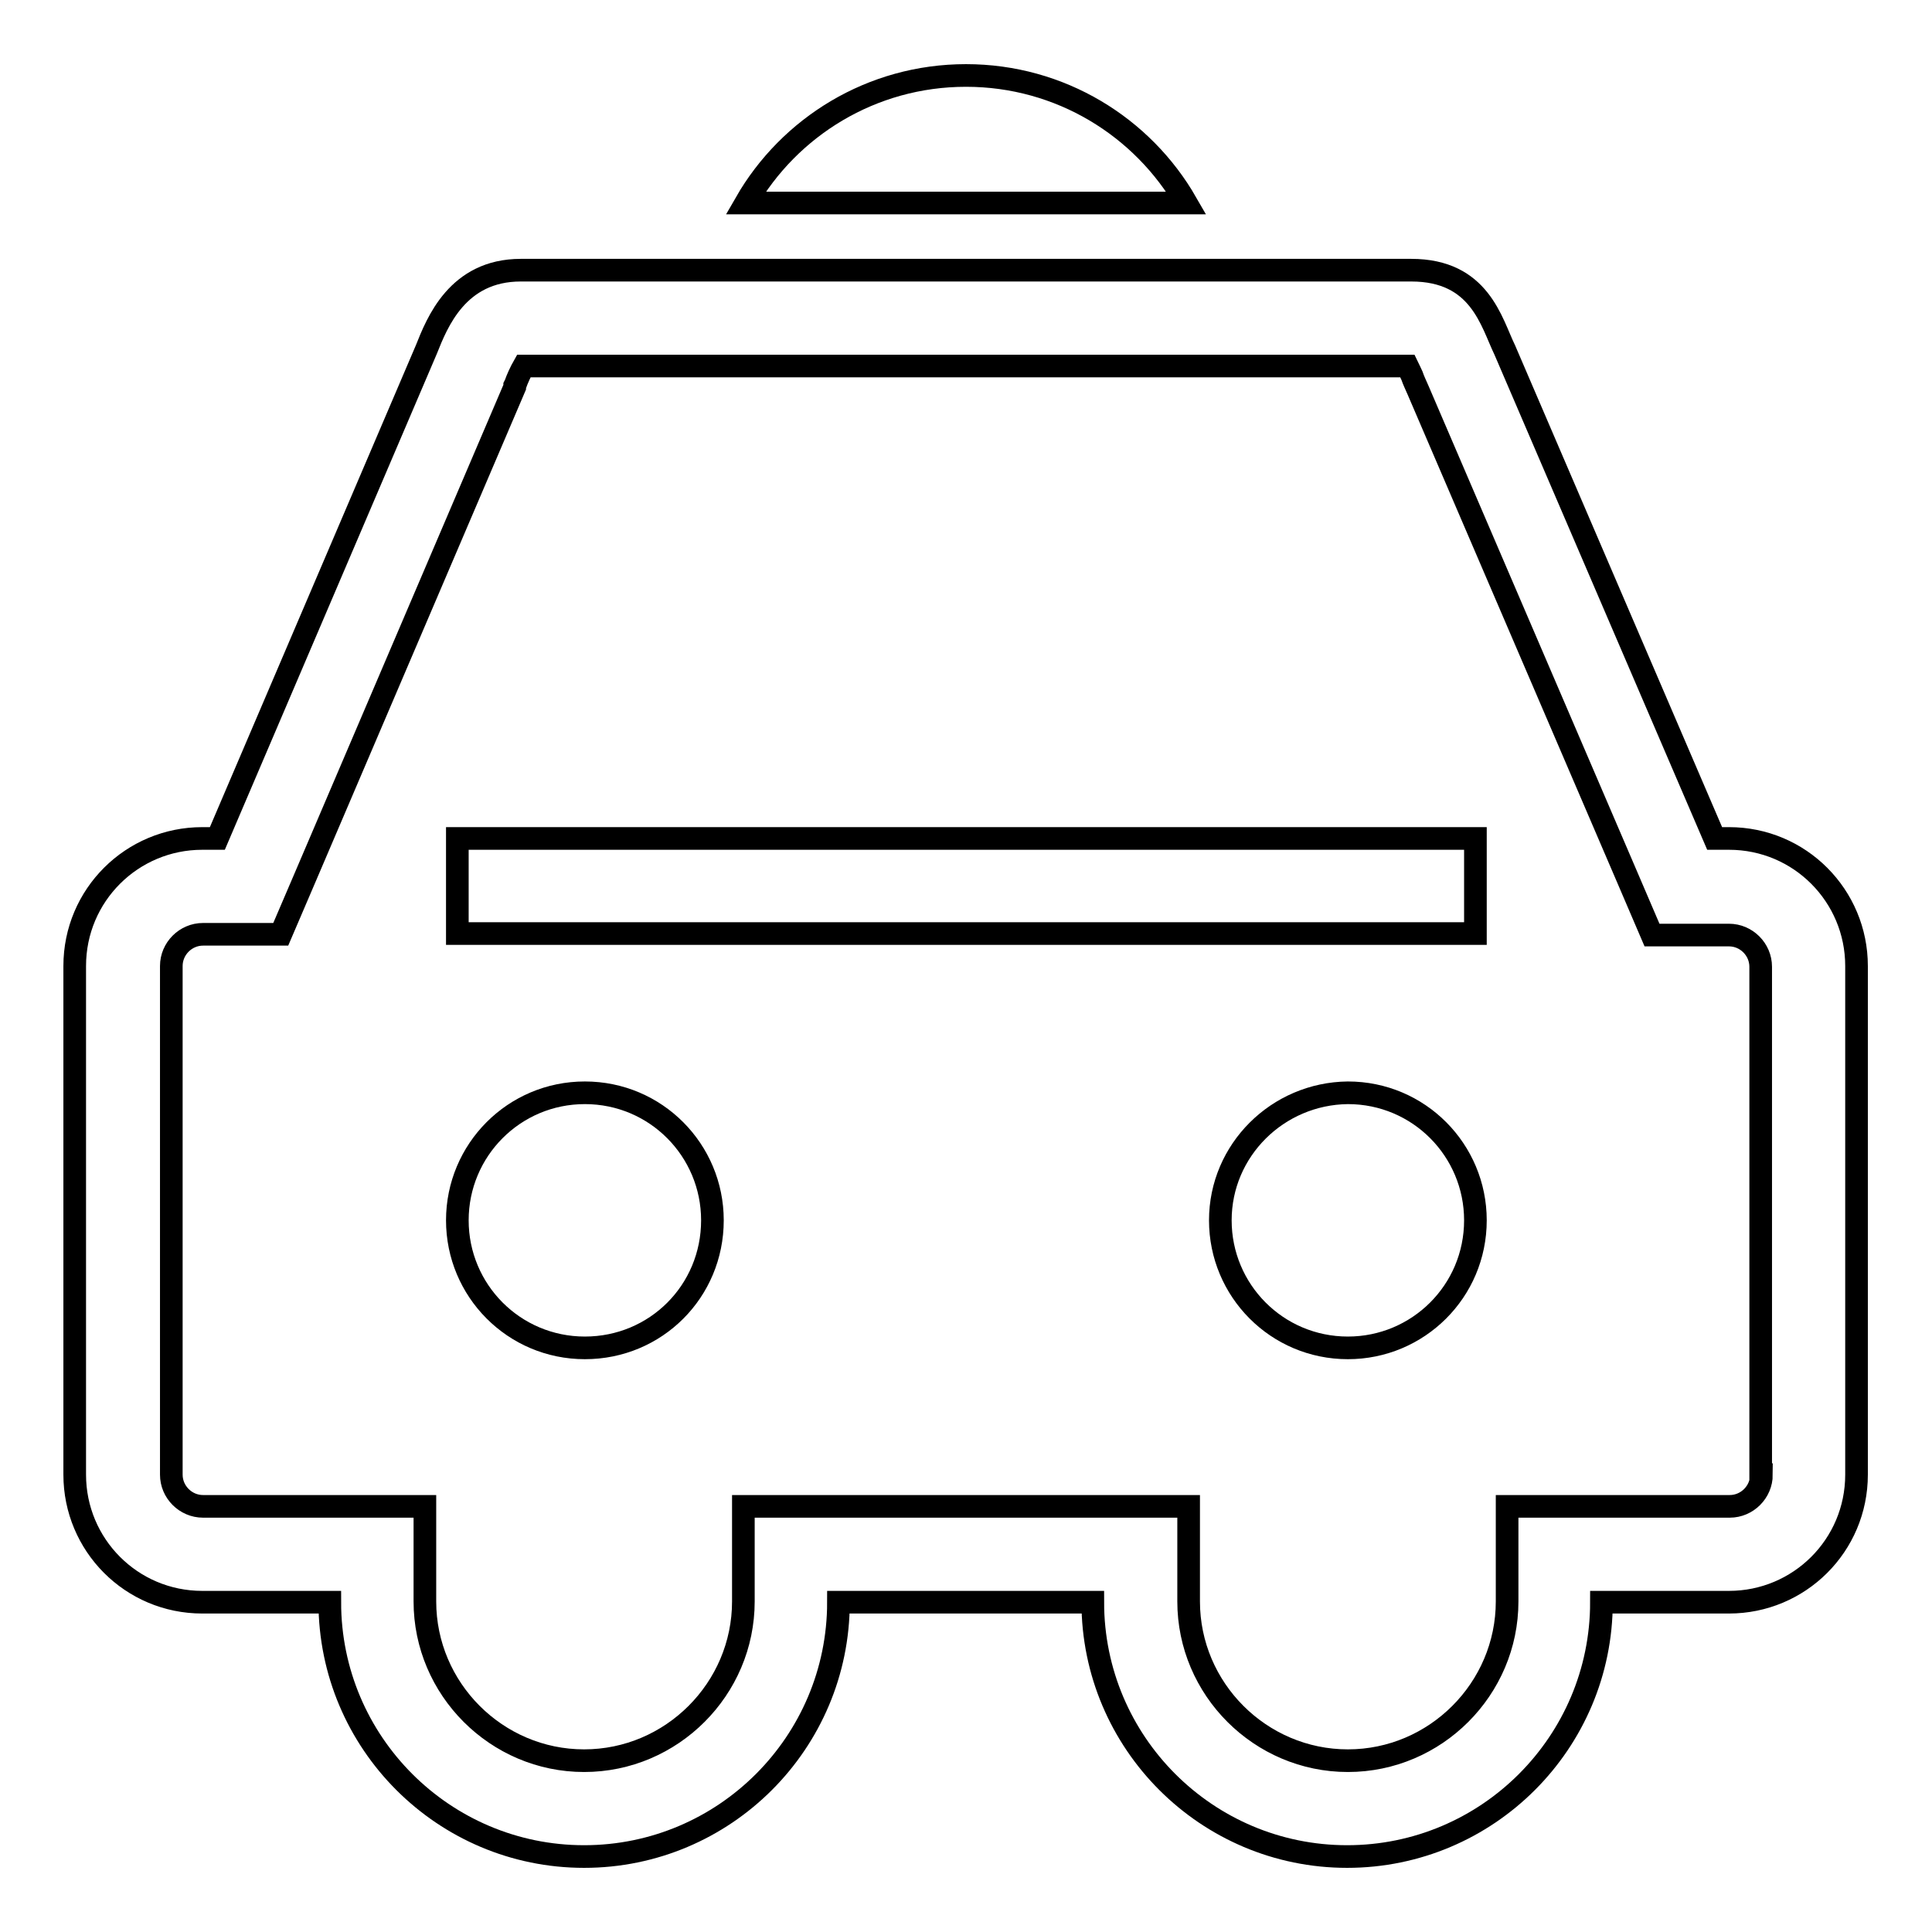 <?xml version="1.0" encoding="utf-8"?>
<!-- Svg Vector Icons : http://www.onlinewebfonts.com/icon -->
<!DOCTYPE svg PUBLIC "-//W3C//DTD SVG 1.1//EN" "http://www.w3.org/Graphics/SVG/1.1/DTD/svg11.dtd">
<svg version="1.1" xmlns="http://www.w3.org/2000/svg" xmlns:xlink="http://www.w3.org/1999/xlink" x="0px" y="0px" viewBox="0 0 256 256" enable-background="new 0 0 256 256" xml:space="preserve">
<g><g><path stroke-width="3" fill-opacity="0" stroke="#000000"  d="M60.6,111.1h134.9v12.6H60.6V111.1z"/><path stroke-width="3" fill-opacity="0" stroke="#000000"  d="M60.6,161.7c0,9.3,7.5,16.9,16.9,16.9s16.9-7.5,16.9-16.9c0-9.3-7.5-16.9-16.9-16.9S60.6,152.4,60.6,161.7z"/><path stroke-width="3" fill-opacity="0" stroke="#000000"  d="M161.7,161.7c0,9.3,7.5,16.9,16.9,16.9c9.3,0,16.9-7.5,16.9-16.9c0-9.3-7.5-16.9-16.9-16.9C169.3,144.9,161.7,152.4,161.7,161.7z"/><path stroke-width="3" fill-opacity="0" stroke="#000000"  d="M229.1,111.1h-1.9l-27.8-64.7c-1.8-3.7-3.3-10.6-12.4-10.6H69c-8.4,0-11.1,7-12.5,10.5l-27.7,64.8h-2c-9.3,0-16.9,7.5-16.9,16.9v67.4c0,9.3,7.5,16.9,16.9,16.9h16.9c0,18.6,15.1,33.7,33.7,33.7c18.6,0,33.7-15.1,33.7-33.7h33.7c0,18.6,15.1,33.7,33.7,33.7c18.6,0,33.7-15.1,33.7-33.7h16.9c9.3,0,16.9-7.5,16.9-16.9V128C246,118.7,238.5,111.1,229.1,111.1z M233.4,195.4c0,2.3-1.9,4.2-4.2,4.2h-16.9h-12.6v12.6c0,11.6-9.5,21.1-21.1,21.1c-11.6,0-21.1-9.5-21.1-21.1v-12.6h-12.6h-33.7H98.5v12.6c0,11.6-9.5,21.1-21.1,21.1c-11.6,0-21.1-9.5-21.1-21.1v-12.6H43.7H26.9c-2.3,0-4.2-1.9-4.2-4.2V128c0-2.3,1.9-4.2,4.2-4.2h2h8.3l3.3-7.7l27.7-64.8l0-0.1l0-0.1l0.1-0.2c0.2-0.6,0.7-1.7,1.1-2.4h117.1c0.2,0.4,0.4,0.9,0.6,1.3c0.2,0.6,0.5,1.2,0.8,1.9l27.7,64.5l3.3,7.7h8.3h1.9c2.3,0,4.2,1.9,4.2,4.2V195.4L233.4,195.4z"/><path stroke-width="3" fill-opacity="0" stroke="#000000"  d="M128,10c-12.5,0-23.4,6.8-29.2,16.9h58.4C151.4,16.8,140.5,10,128,10z"/></g></g>
</svg>